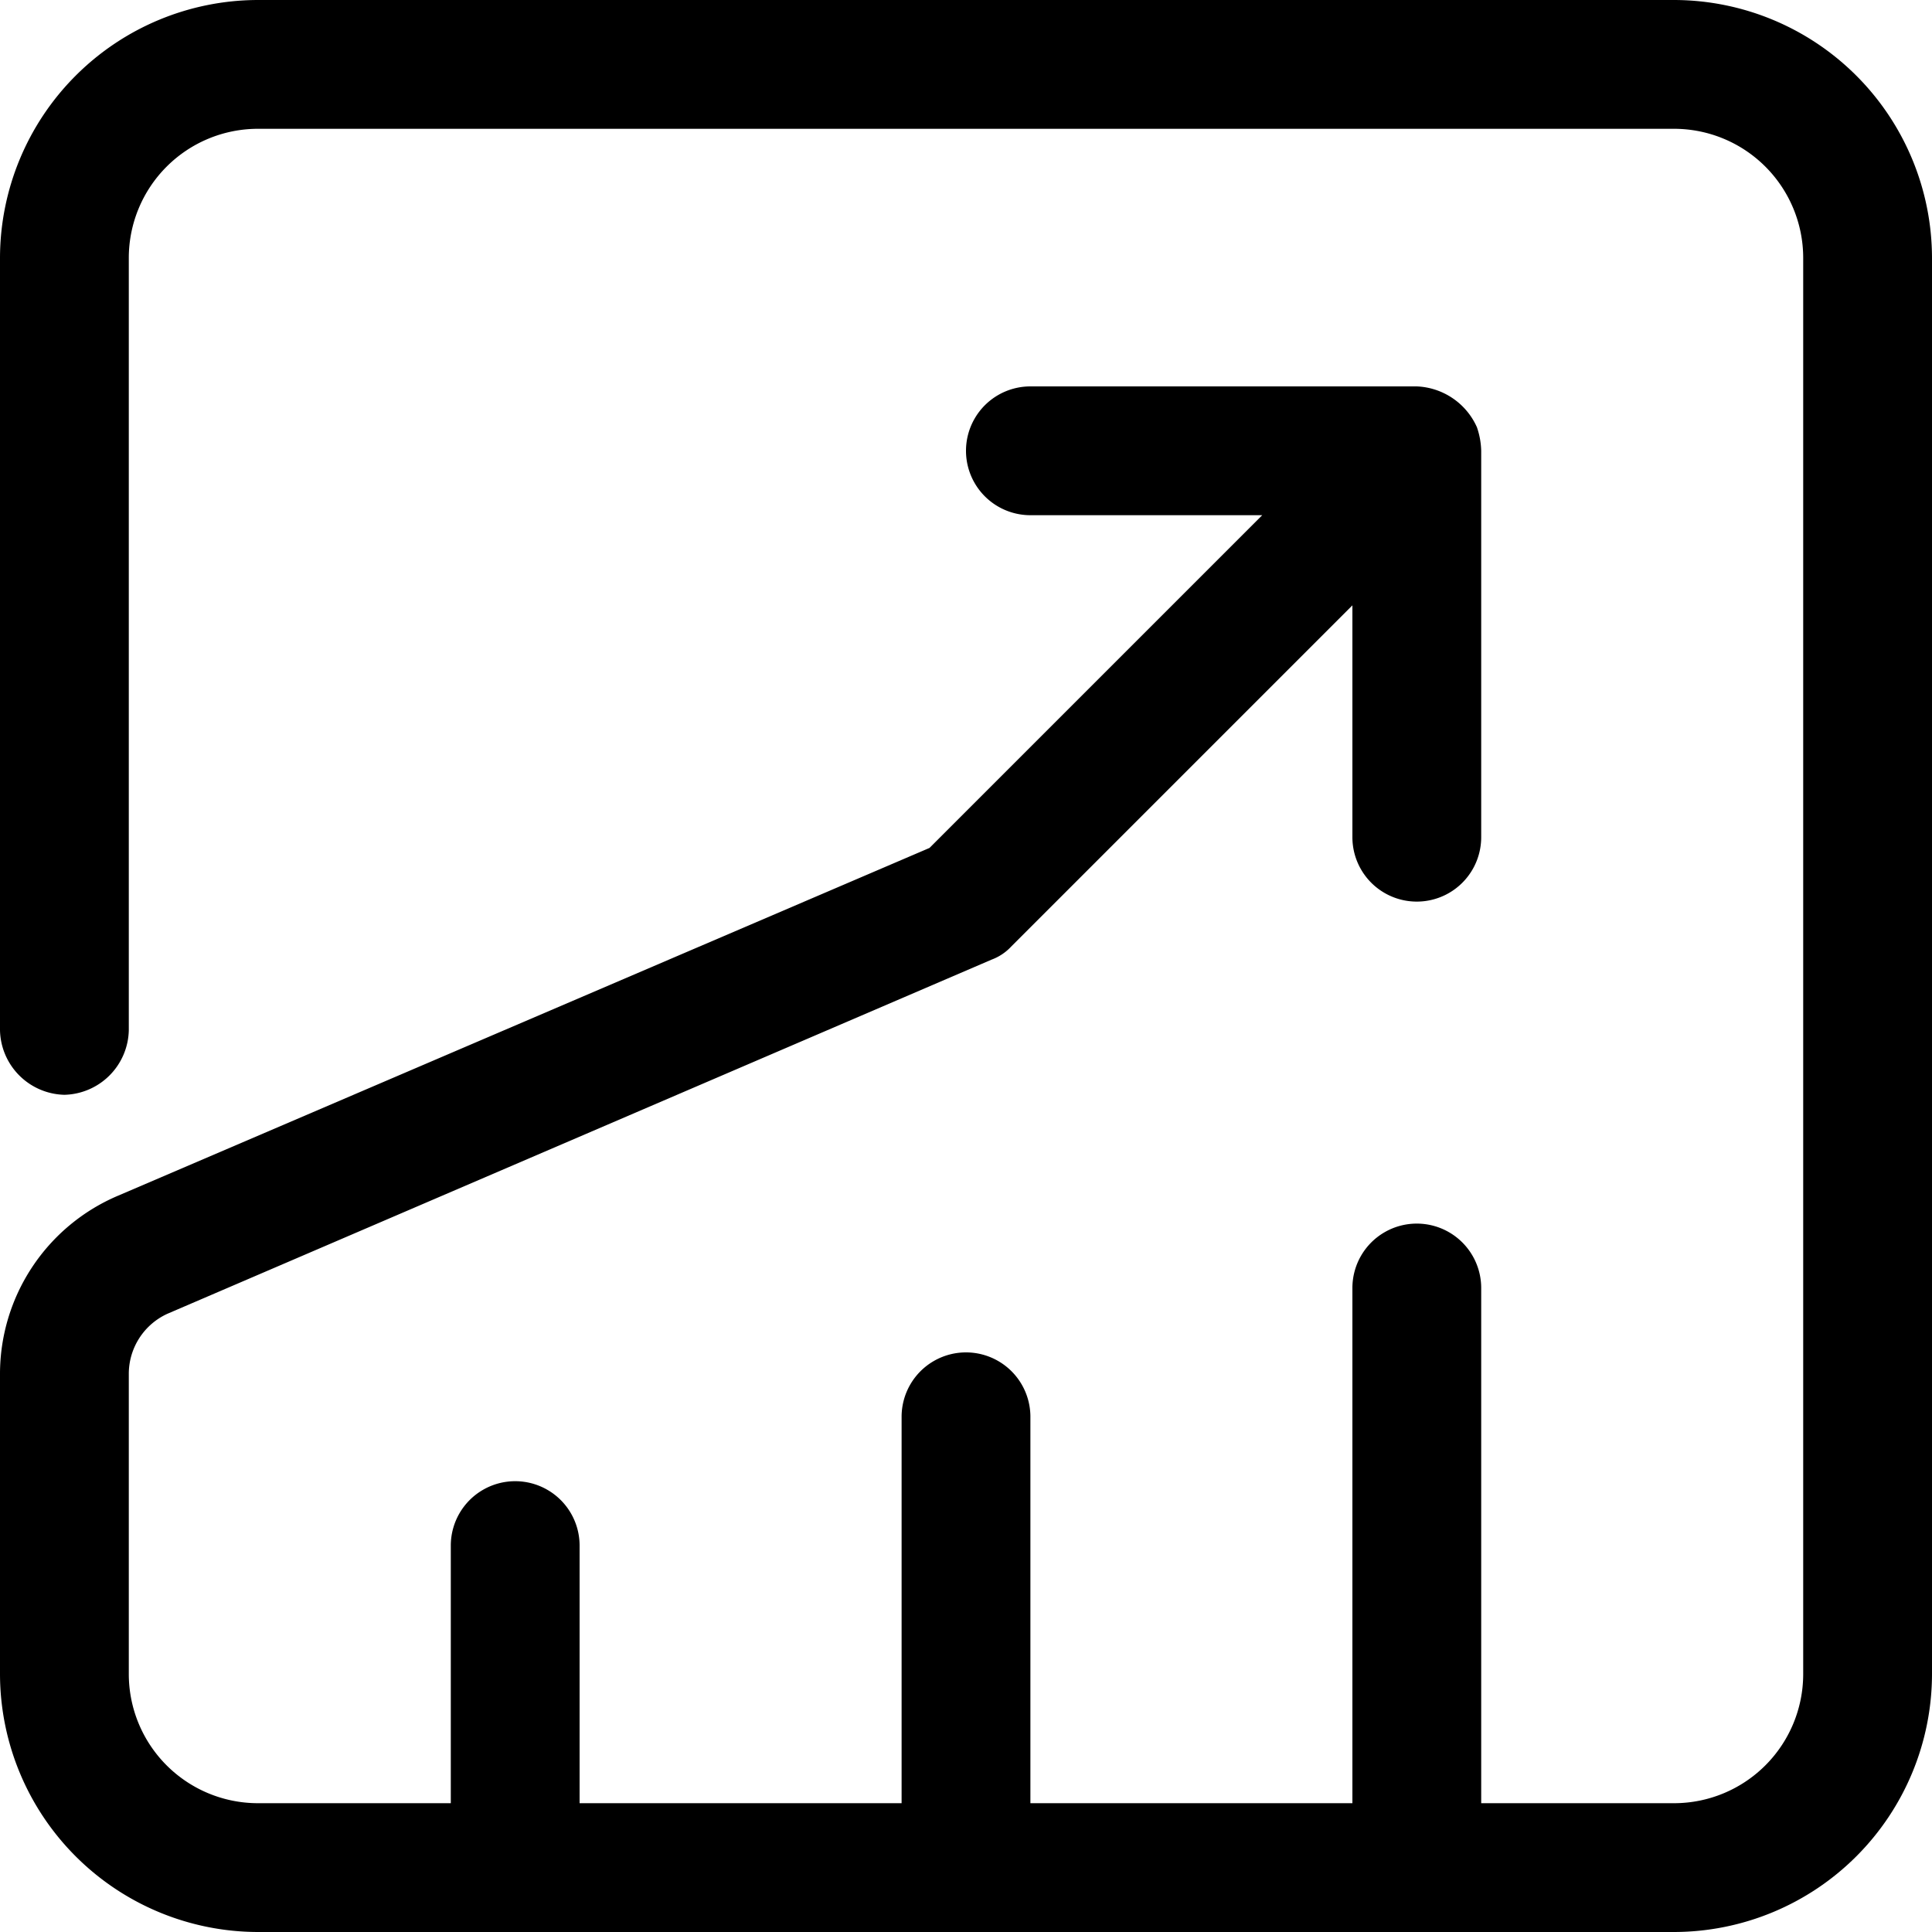 <svg xmlns="http://www.w3.org/2000/svg" width="90" height="90" viewBox="0 0 90 90">
    <path data-name="Path 241" d="M78 90H12A12.035 12.035 0 0 1 0 78V64a9.022 9.022 0 0 1 5.5-8.3l37.8-16.2L58.8 24H48a3 3 0 0 1 0-6h18a3.21 3.21 0 0 1 2.8 1.9A3.6 3.6 0 0 1 69 21v18a3 3 0 0 1-6 0V28.2L47.1 44.1a2.361 2.361 0 0 1-.9.6L7.8 61.2A3.077 3.077 0 0 0 6 64v14a6.018 6.018 0 0 0 6 6h9V72a3 3 0 0 1 6 0v12h15V66a3 3 0 0 1 6 0v18h15V60a3 3 0 0 1 6 0v24h9a6.018 6.018 0 0 0 6-6V12a6.018 6.018 0 0 0-6-6H12a6.018 6.018 0 0 0-6 6v36a3.076 3.076 0 0 1-3 3 3.076 3.076 0 0 1-3-3V12A12.035 12.035 0 0 1 12 0h66a12.035 12.035 0 0 1 12 12v66a12.035 12.035 0 0 1-12 12z"/>
</svg>
